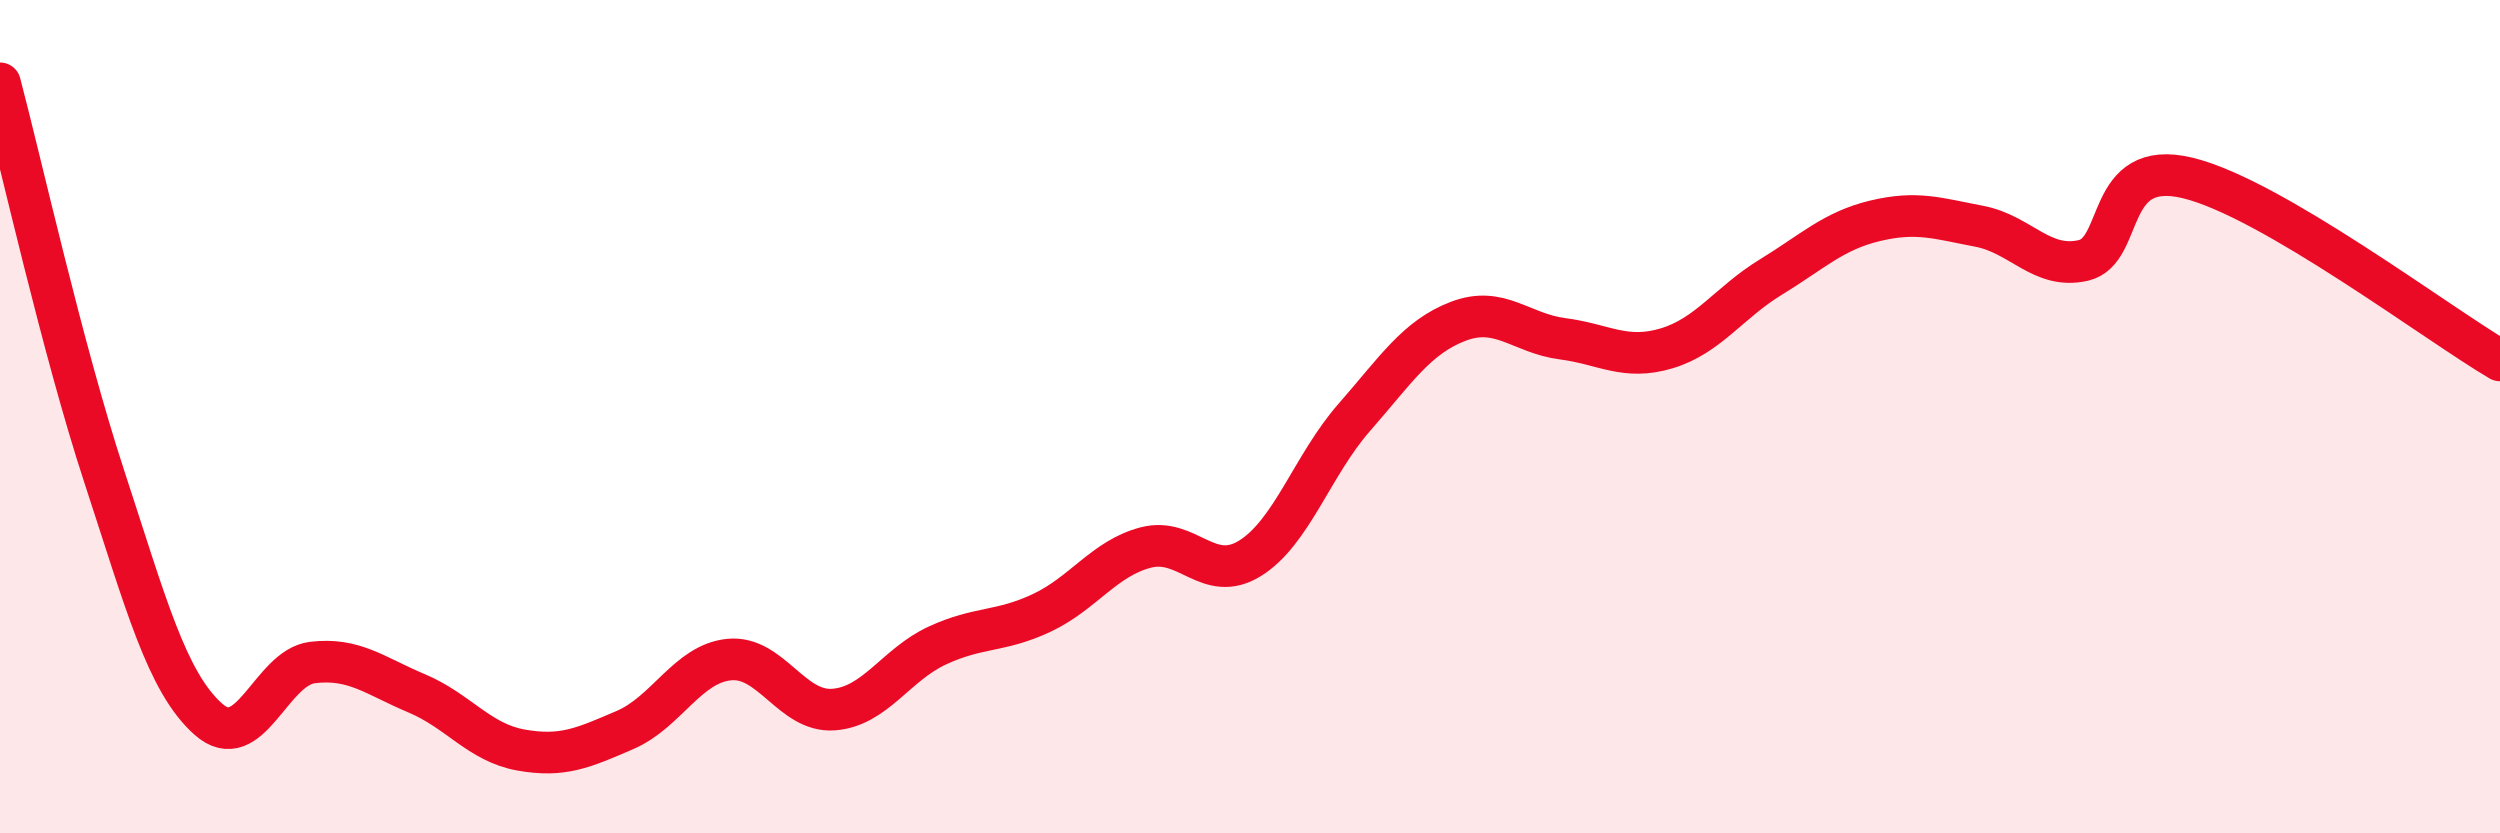 
    <svg width="60" height="20" viewBox="0 0 60 20" xmlns="http://www.w3.org/2000/svg">
      <path
        d="M 0,2 C 0.5,3.89 1.5,8.38 2.5,11.43 C 3.5,14.48 4,16.37 5,17.26 C 6,18.15 6.5,16.02 7.5,15.9 C 8.5,15.78 9,16.22 10,16.64 C 11,17.06 11.5,17.82 12.5,18 C 13.5,18.18 14,17.95 15,17.52 C 16,17.09 16.5,15.93 17.5,15.83 C 18.5,15.73 19,17.1 20,17.03 C 21,16.96 21.5,15.95 22.5,15.49 C 23.5,15.03 24,15.18 25,14.71 C 26,14.24 26.5,13.4 27.5,13.14 C 28.5,12.88 29,14.02 30,13.4 C 31,12.78 31.5,11.16 32.5,10.02 C 33.5,8.88 34,8.09 35,7.71 C 36,7.33 36.5,8 37.5,8.13 C 38.5,8.26 39,8.66 40,8.36 C 41,8.06 41.5,7.26 42.5,6.65 C 43.5,6.04 44,5.54 45,5.3 C 46,5.06 46.5,5.24 47.5,5.43 C 48.5,5.62 49,6.48 50,6.25 C 51,6.02 50.5,3.79 52.5,4.27 C 54.5,4.75 58.5,7.77 60,8.65L60 20L0 20Z"
        fill="#EB0A25"
        opacity="0.1"
        stroke-linecap="round"
        stroke-linejoin="round"
      />
      <path
        d="M 0,2 C 0.5,3.89 1.5,8.38 2.5,11.43 C 3.5,14.48 4,16.37 5,17.26 C 6,18.15 6.5,16.02 7.5,15.9 C 8.5,15.78 9,16.22 10,16.64 C 11,17.06 11.5,17.82 12.5,18 C 13.5,18.18 14,17.95 15,17.52 C 16,17.09 16.5,15.93 17.5,15.83 C 18.5,15.73 19,17.1 20,17.03 C 21,16.96 21.5,15.95 22.5,15.49 C 23.5,15.03 24,15.18 25,14.71 C 26,14.24 26.5,13.4 27.5,13.14 C 28.5,12.88 29,14.02 30,13.4 C 31,12.78 31.5,11.16 32.5,10.02 C 33.5,8.88 34,8.09 35,7.71 C 36,7.33 36.5,8 37.5,8.13 C 38.5,8.26 39,8.66 40,8.36 C 41,8.06 41.5,7.26 42.5,6.65 C 43.5,6.04 44,5.54 45,5.3 C 46,5.06 46.5,5.24 47.5,5.43 C 48.5,5.62 49,6.48 50,6.25 C 51,6.02 50.5,3.79 52.5,4.27 C 54.5,4.75 58.5,7.77 60,8.65"
        stroke="#EB0A25"
        stroke-width="1"
        fill="none"
        stroke-linecap="round"
        stroke-linejoin="round"
      />
    </svg>
  